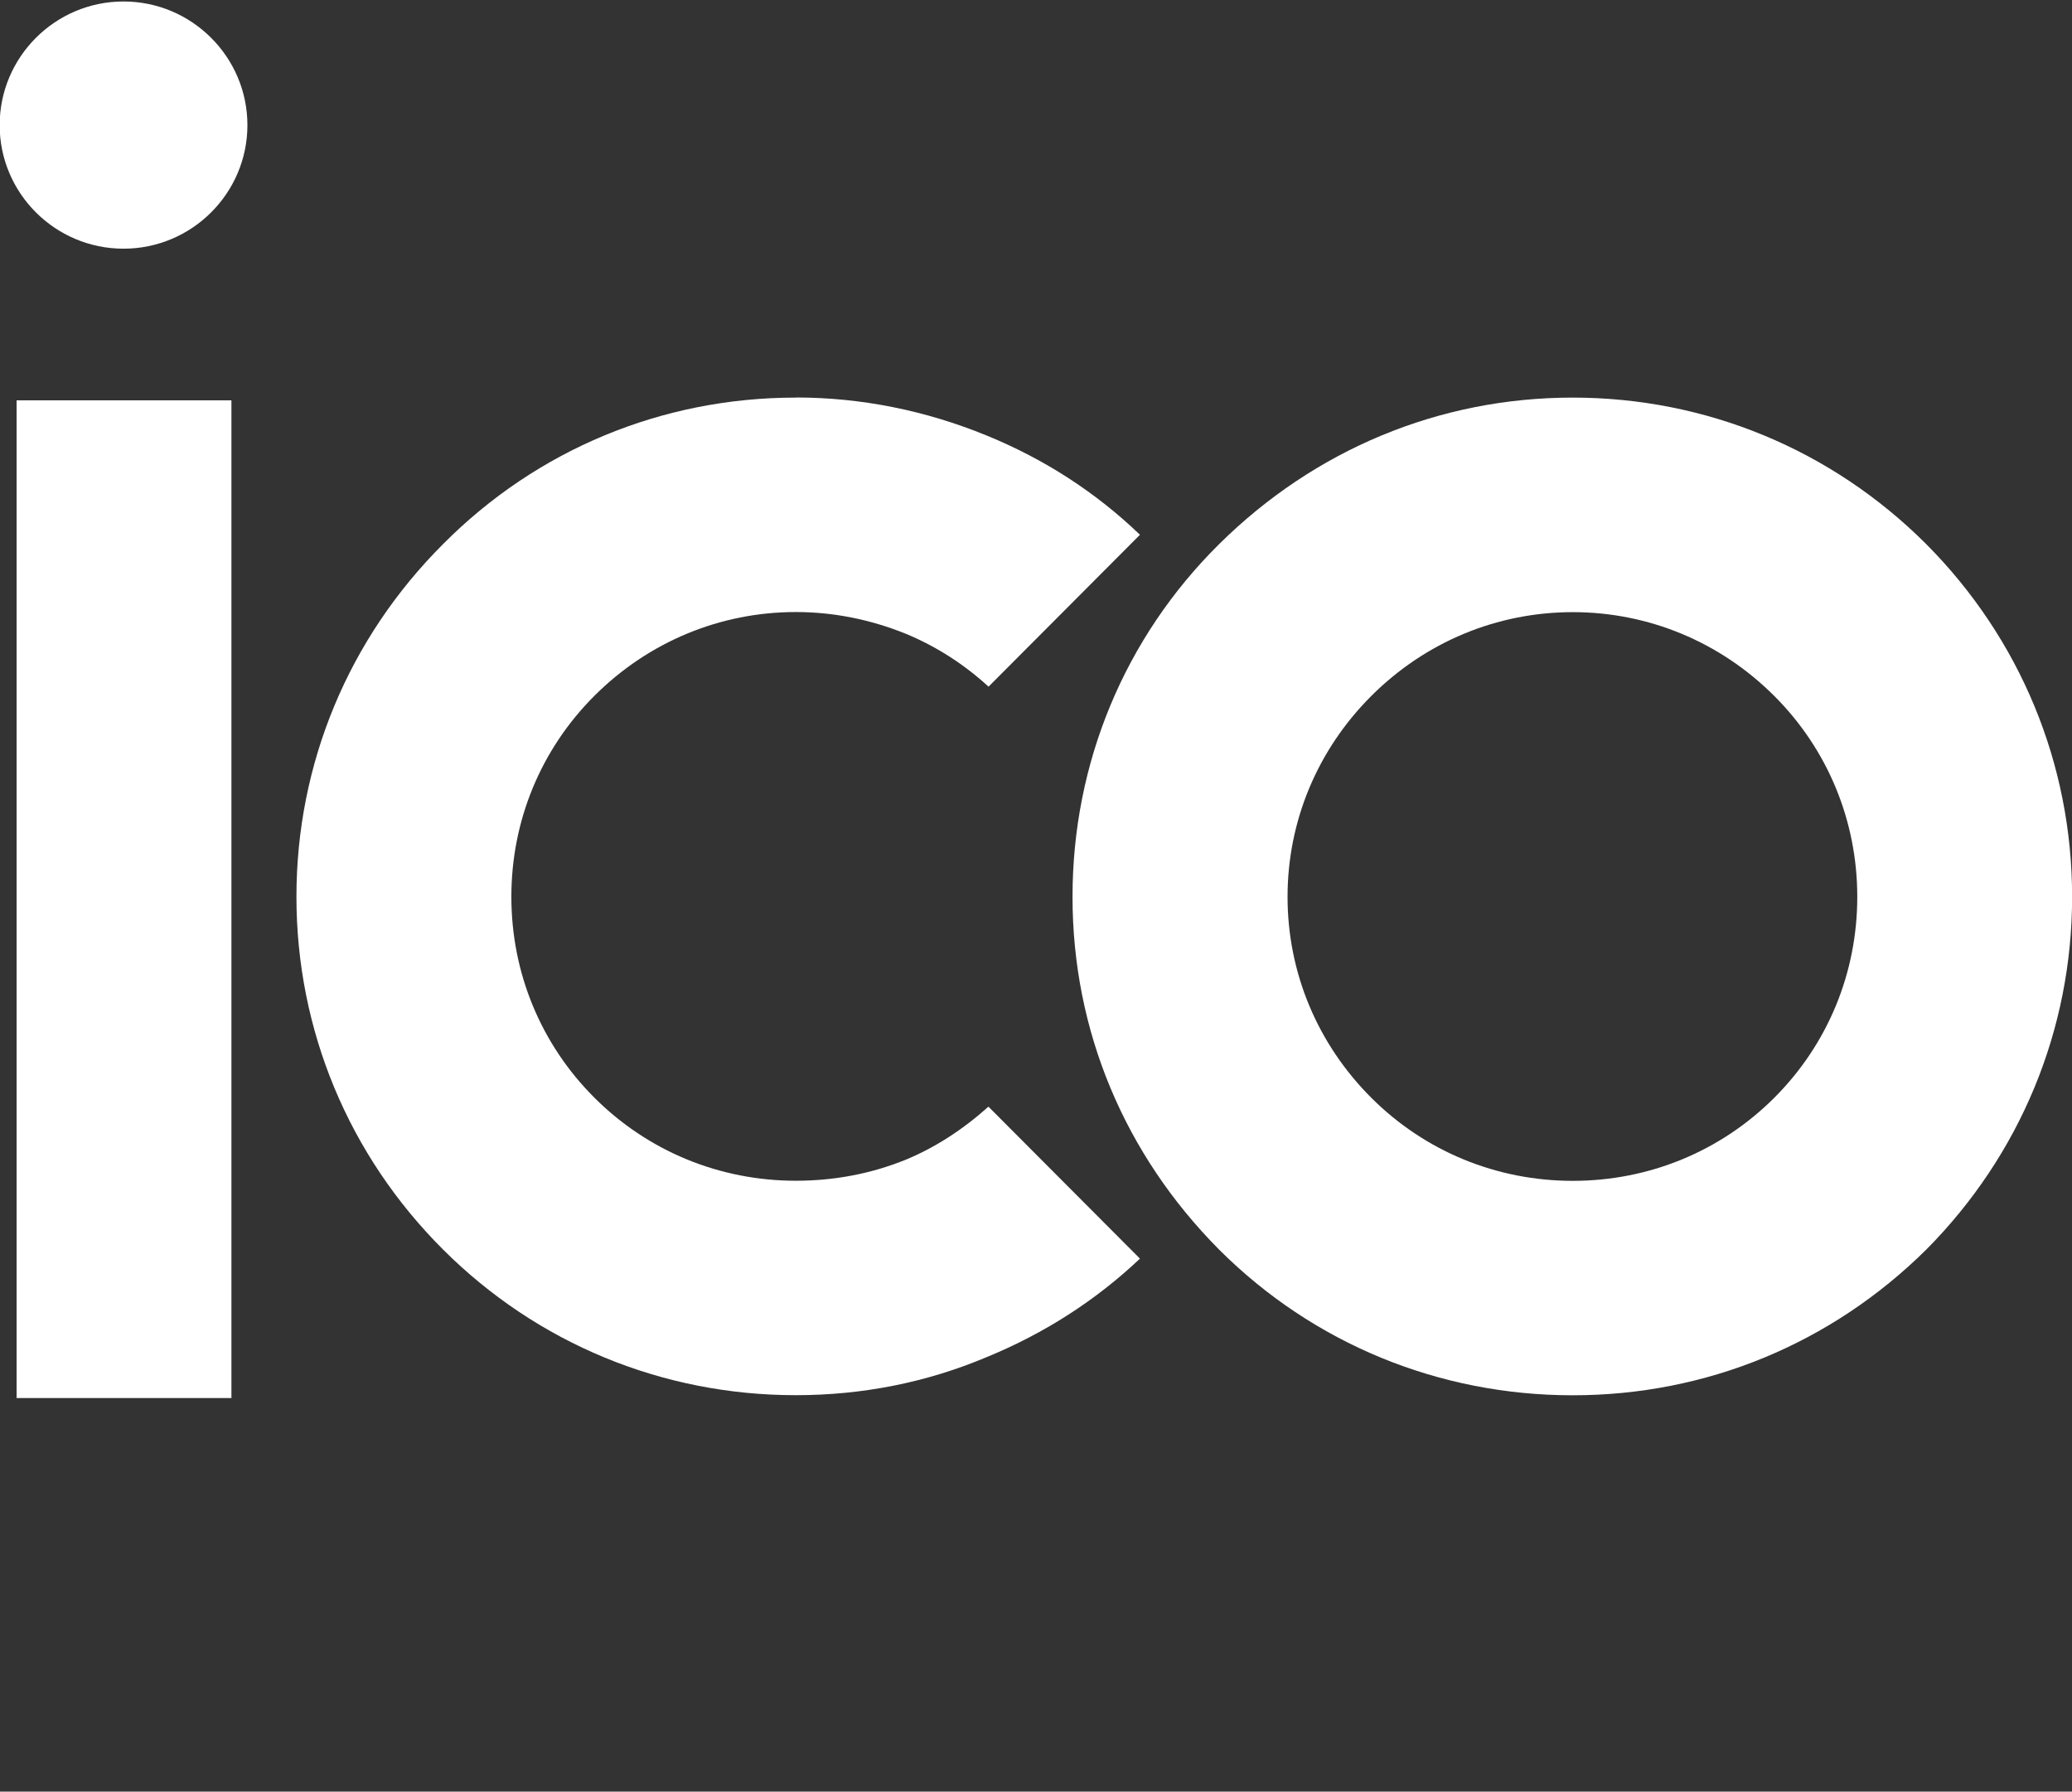 <svg width="325" height="281" viewBox="0 0 325 281" fill="none" xmlns="http://www.w3.org/2000/svg">
<rect x="0" y="0" width="325" height="281" fill="#333333" stroke="none"/>
<g clip-path="url(#clip0_3176_547)">
<path d="M36.3 62.791H2.604V219.27H36.3V62.791Z" fill="white"/>
<path d="M19.377 0.232C8.666 0.232 -0.053 8.934 -0.053 19.626C-0.053 30.318 8.666 39.004 19.377 39.004C30.089 39.004 38.808 30.301 38.808 19.626C38.808 8.951 30.089 0.232 19.377 0.232Z" fill="white"/>
<path fill-rule="evenodd" clip-rule="evenodd" d="M124.816 62.36C103.858 62.36 84.228 70.515 69.514 85.318C54.667 100.137 46.497 119.78 46.497 140.649C46.497 161.519 54.667 181.178 69.498 195.981C84.261 210.717 103.908 218.823 124.816 218.823C135.295 218.823 145.376 216.817 154.792 212.839C163.81 209.142 171.881 203.954 178.806 197.406L155.041 173.57C150.989 177.2 146.638 180.001 142.071 181.891C136.674 184.079 130.878 185.19 124.833 185.19C112.876 185.19 101.649 180.565 93.246 172.177C84.843 163.79 80.209 152.584 80.209 140.649C80.209 128.714 84.843 117.509 93.246 109.121C101.732 100.651 112.959 95.993 124.833 95.993C130.662 95.993 136.458 97.137 142.055 99.391C146.837 101.364 151.189 104.165 155.058 107.696L178.806 83.876C171.931 77.262 163.877 72.04 154.809 68.327C145.11 64.349 135.013 62.343 124.816 62.343V62.36Z" fill="white"/>
<path fill-rule="evenodd" clip-rule="evenodd" d="M302.115 85.318C287.285 70.515 267.605 62.36 246.68 62.36C225.755 62.36 206.208 70.515 191.229 85.335C176.398 100.021 168.228 119.664 168.228 140.666C168.228 161.668 176.398 181.079 191.245 196.014C205.992 210.734 225.689 218.839 246.68 218.839C267.672 218.839 287.235 210.734 302.132 195.997C316.879 181.145 325.016 161.502 325.016 140.666C325.016 119.83 316.896 100.187 302.132 85.335L302.115 85.318ZM278.284 172.194C269.88 180.581 258.654 185.206 246.697 185.206C234.74 185.206 223.513 180.581 215.11 172.194C206.623 163.723 201.957 152.518 201.957 140.666C201.957 128.814 206.623 117.608 215.11 109.138C223.596 100.667 234.823 96.01 246.697 96.01C258.571 96.01 269.797 100.667 278.284 109.138C286.687 117.525 291.32 128.731 291.32 140.666C291.32 152.601 286.687 163.806 278.284 172.194Z" fill="white"/>
</g>
<defs>
<clipPath id="clip0_3176_547">
<rect width="325" height="281" fill="white"/>
</clipPath>
</defs>
</svg>
